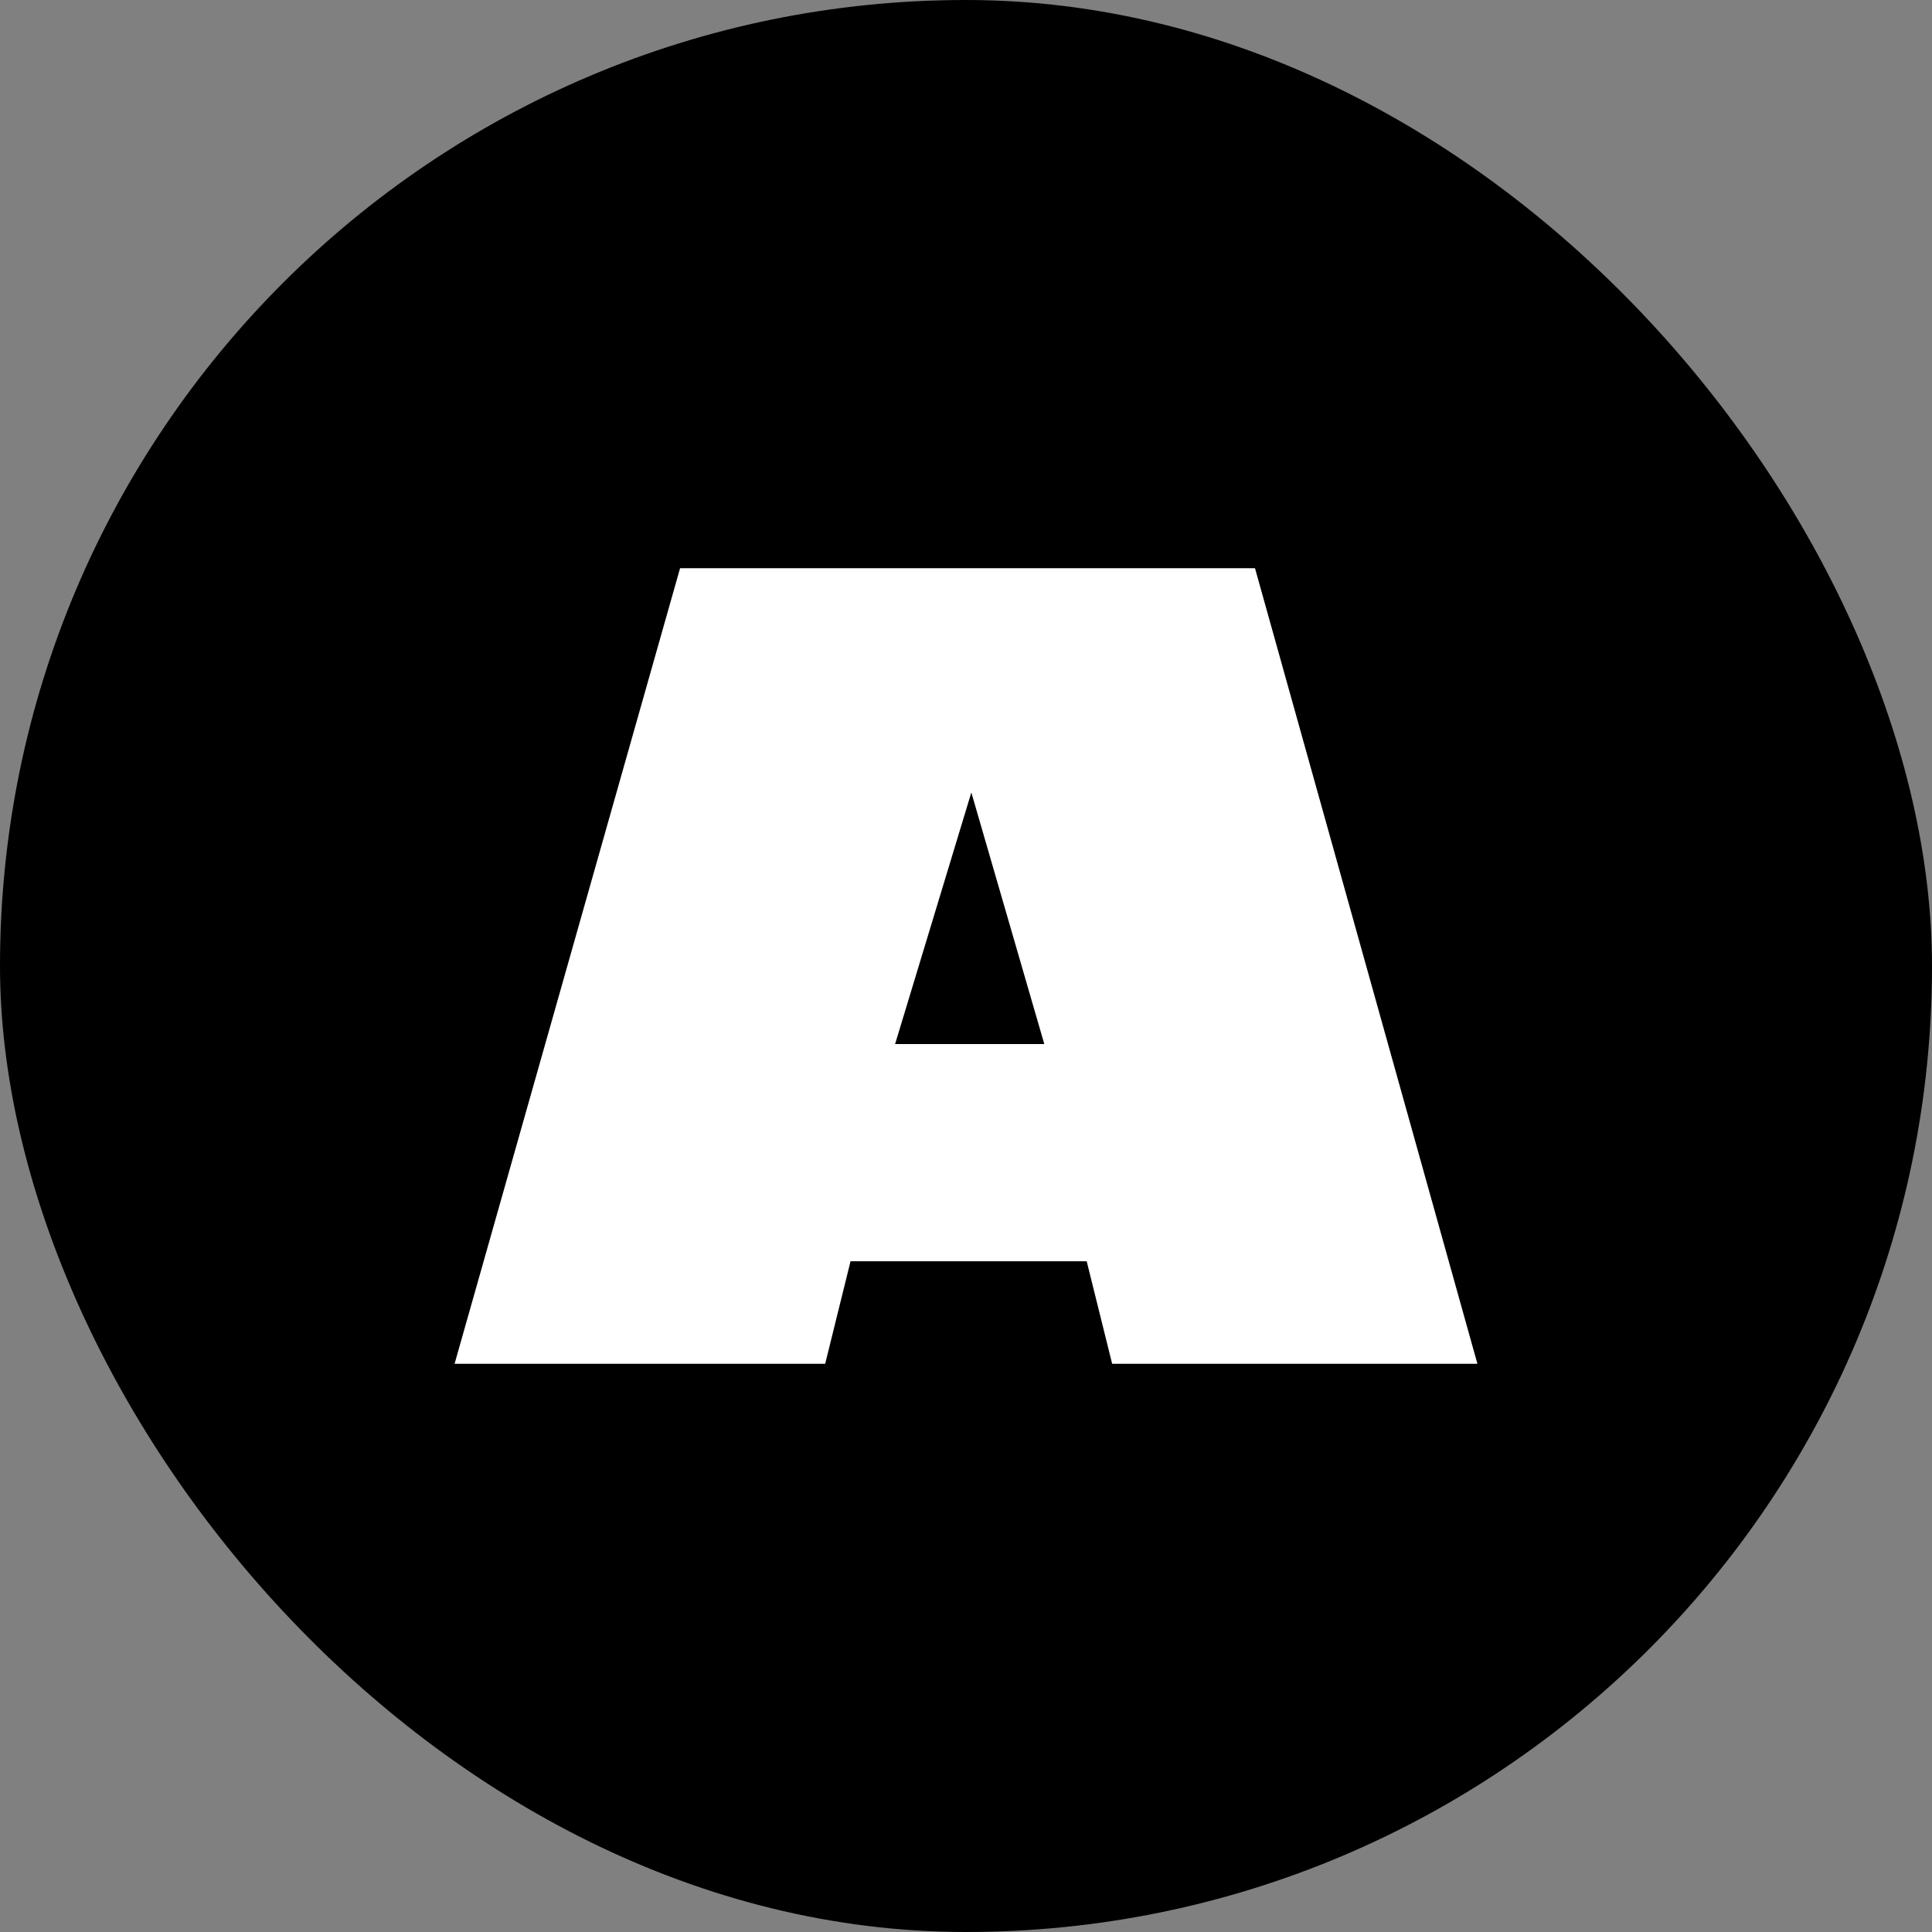 <svg width="17" height="17" viewBox="0 0 17 17" fill="none" xmlns="http://www.w3.org/2000/svg">
<rect x="0" y="0" width="17" height="17" fill="#808080" stroke="none"/>
<rect width="17" height="17" rx="8.5" fill="black"/>
<path d="M13 12H9.786L9.562 11.098H7.484L7.261 12H4L5.984 5H11.043L13 12ZM9.189 9.187L8.547 6.973L7.876 9.187H9.189Z" fill="white"/>
</svg>
